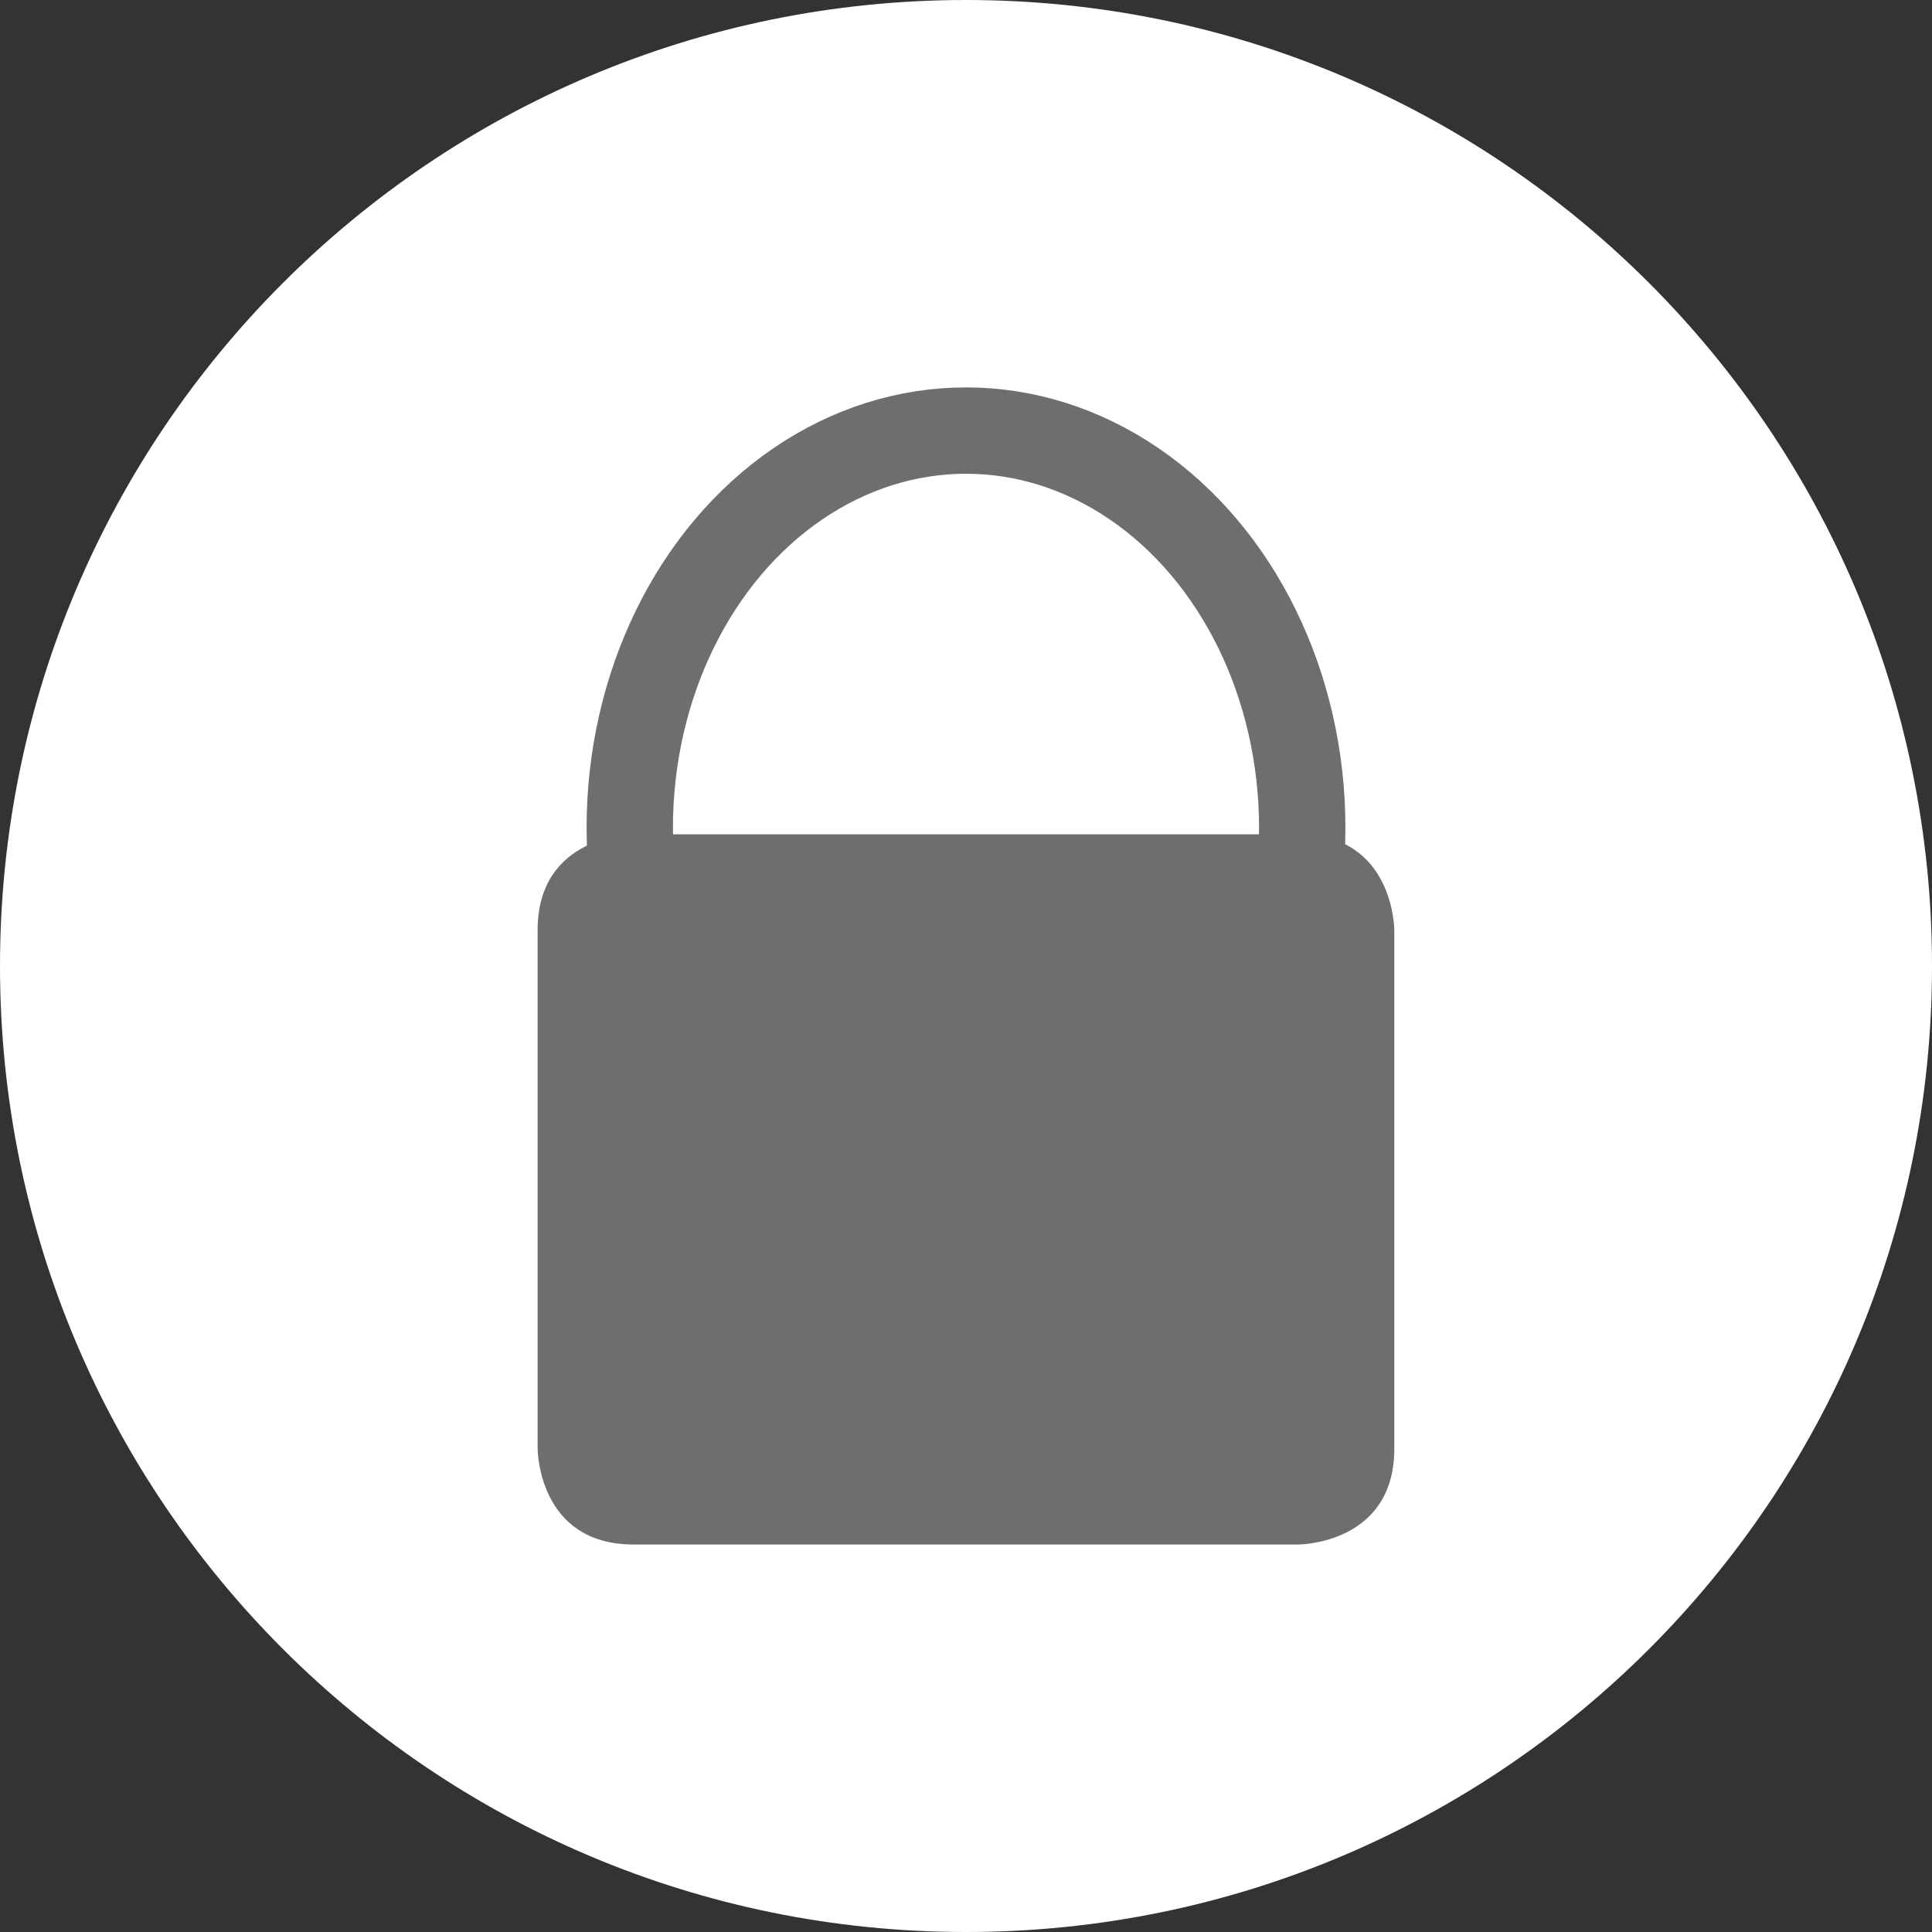 <?xml version="1.0" encoding="UTF-8"?>
<svg xmlns="http://www.w3.org/2000/svg" xmlns:xlink="http://www.w3.org/1999/xlink" version="1.1" id="Ebene_1" x="0px" y="0px" width="30px" height="30px" viewBox="0 0 30 30" xml:space="preserve">
<rect x="0" y="0" width="30" height="30" fill="#333333" stroke="none"/>
<g>
	<defs>
		<rect id="SVGID_1_" width="30" height="30"></rect>
	</defs>
	<clipPath id="SVGID_2_">
		<use xlink:href="#SVGID_1_" overflow="visible"></use>
	</clipPath>
	<path clip-path="url(#SVGID_2_)" fill="#FFFFFF" d="M15,30c8.284,0,15-6.716,15-15c0-8.284-6.716-15-15-15S0,6.716,0,15   C0,23.284,6.716,30,15,30"></path>
	
		<ellipse clip-path="url(#SVGID_2_)" fill="none" stroke="#6F6E6E" stroke-width="1.341" cx="15" cy="12.854" rx="5.221" ry="6.168"></ellipse>
	<path clip-path="url(#SVGID_2_)" fill="#6F6E6E" d="M9.838,12.955c0,0-1.49,0-1.49,1.49v8.049c0,0,0,1.489,1.49,1.489h10.323   c0,0,1.49,0,1.49-1.489v-8.049c0,0,0-1.49-1.49-1.49H9.838z"></path>
</g>
</svg>
